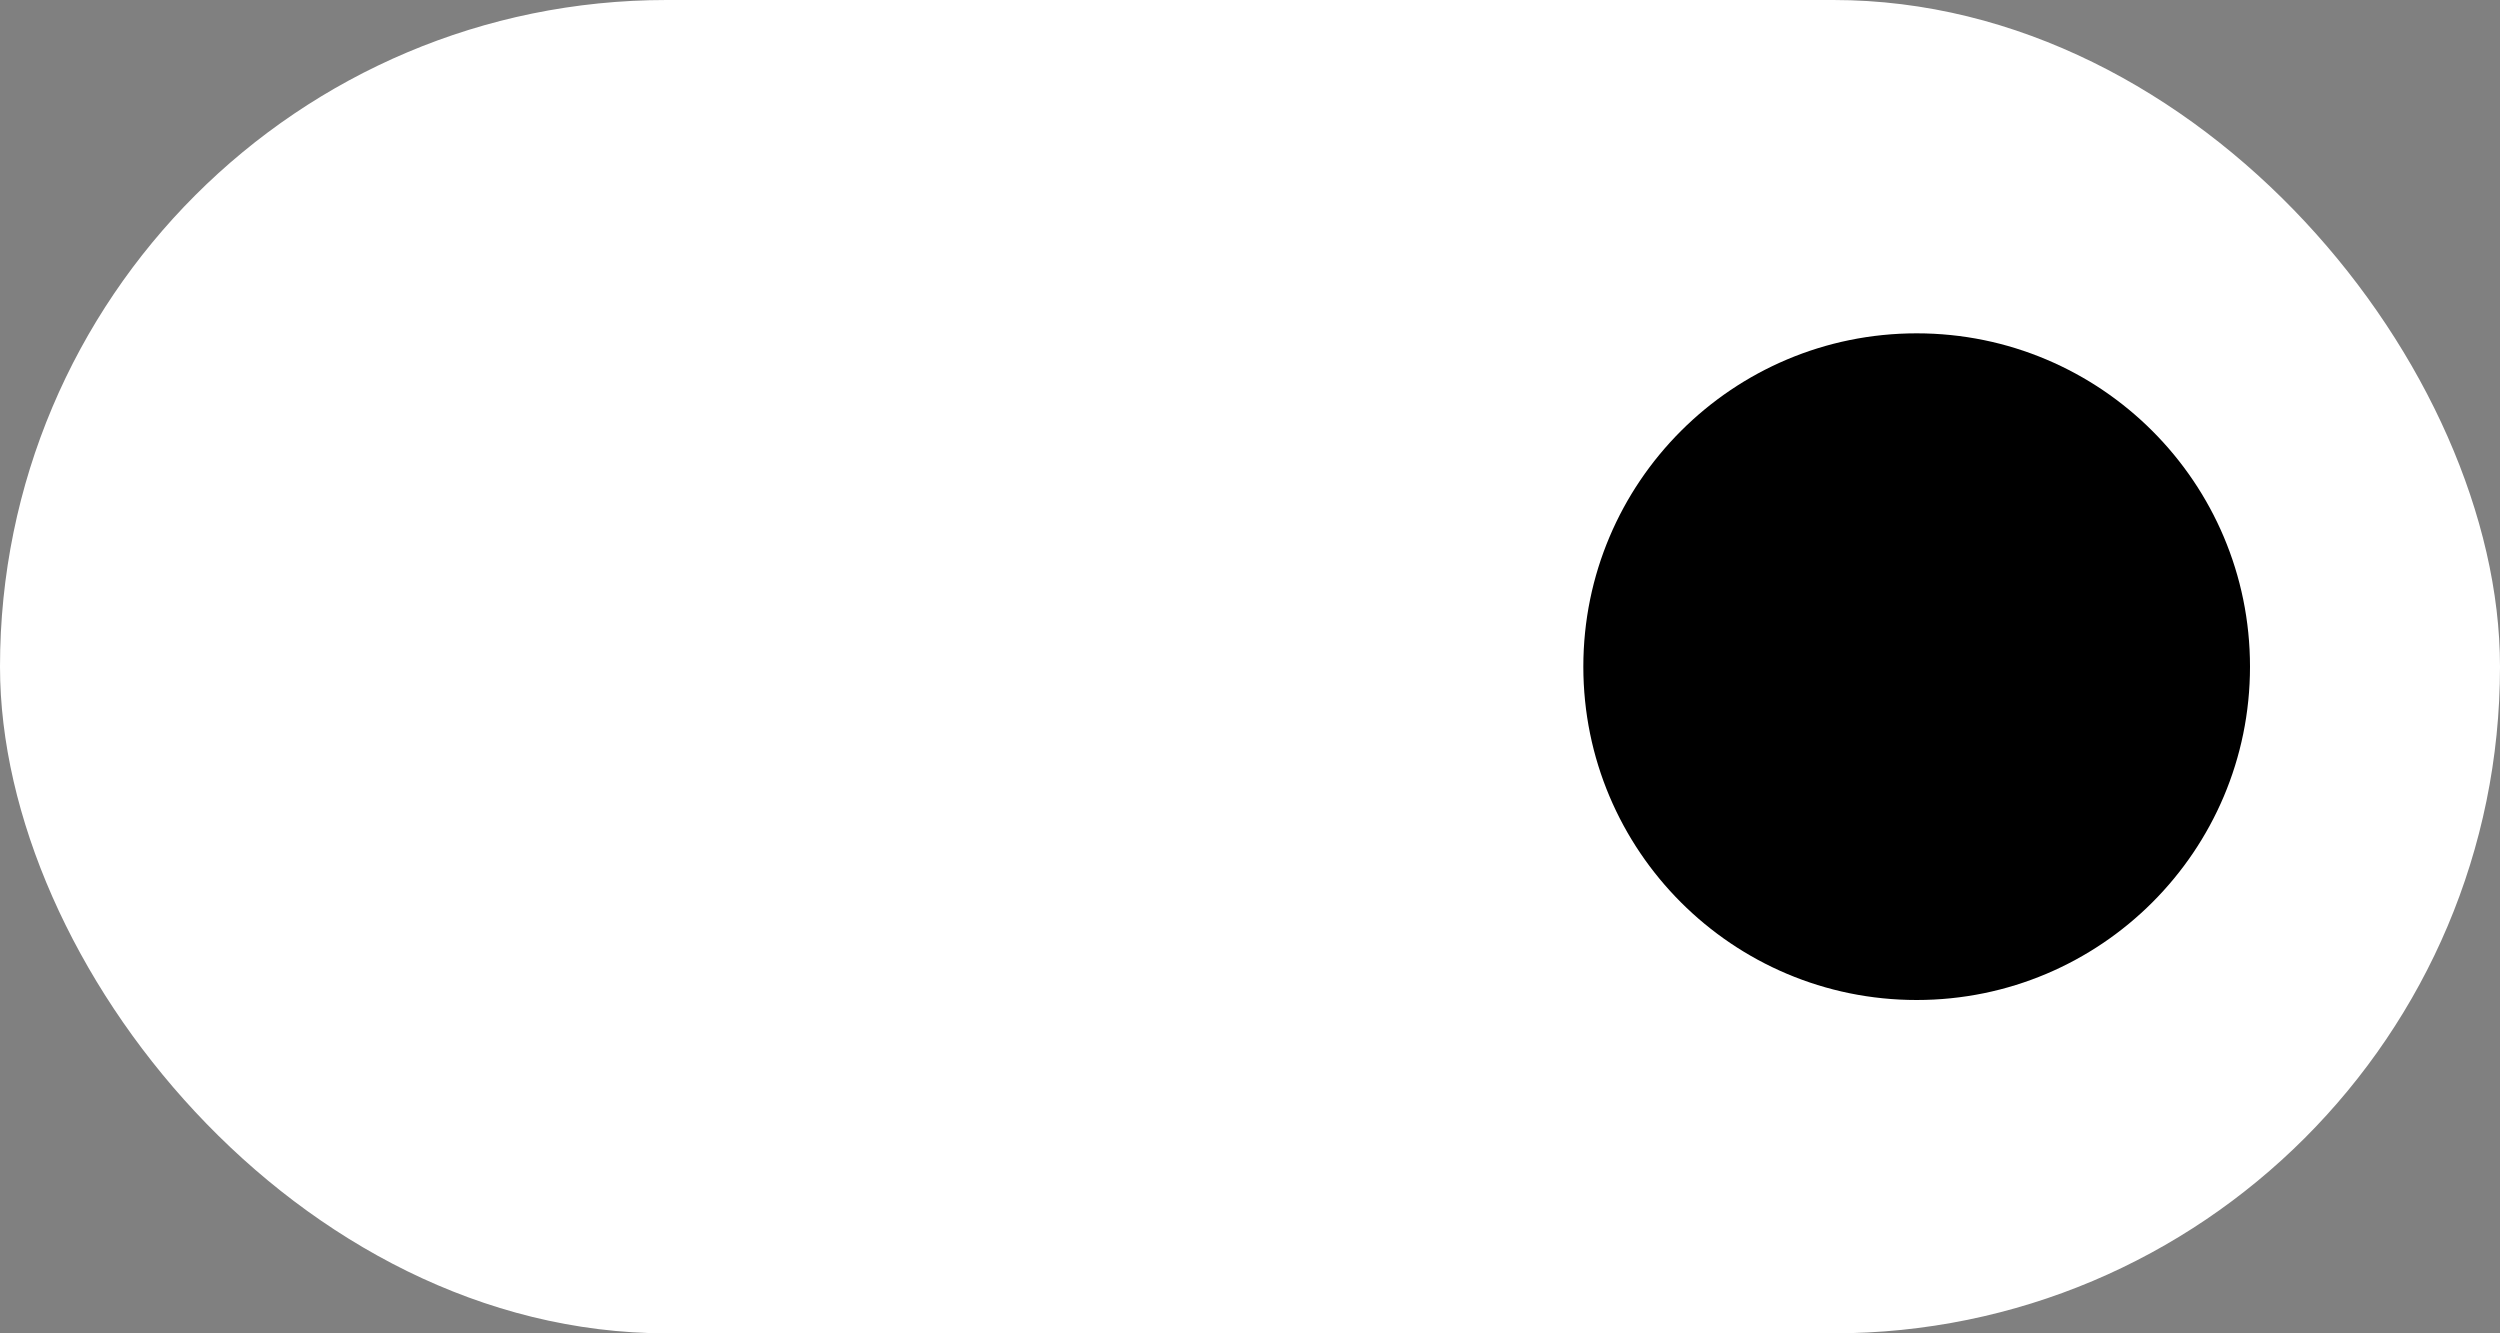 <svg width="30" height="16" viewBox="0 0 30 16" xmlns="http://www.w3.org/2000/svg">
    <rect x="0" y="0" width="30" height="16" fill="#808080" stroke="none"/>
    <rect fill="white" x="0" y="0" width="30" height="16" rx="8"></rect>
    <circle fill="black" cx="23" cy="8" r="4"></circle>
</svg>
